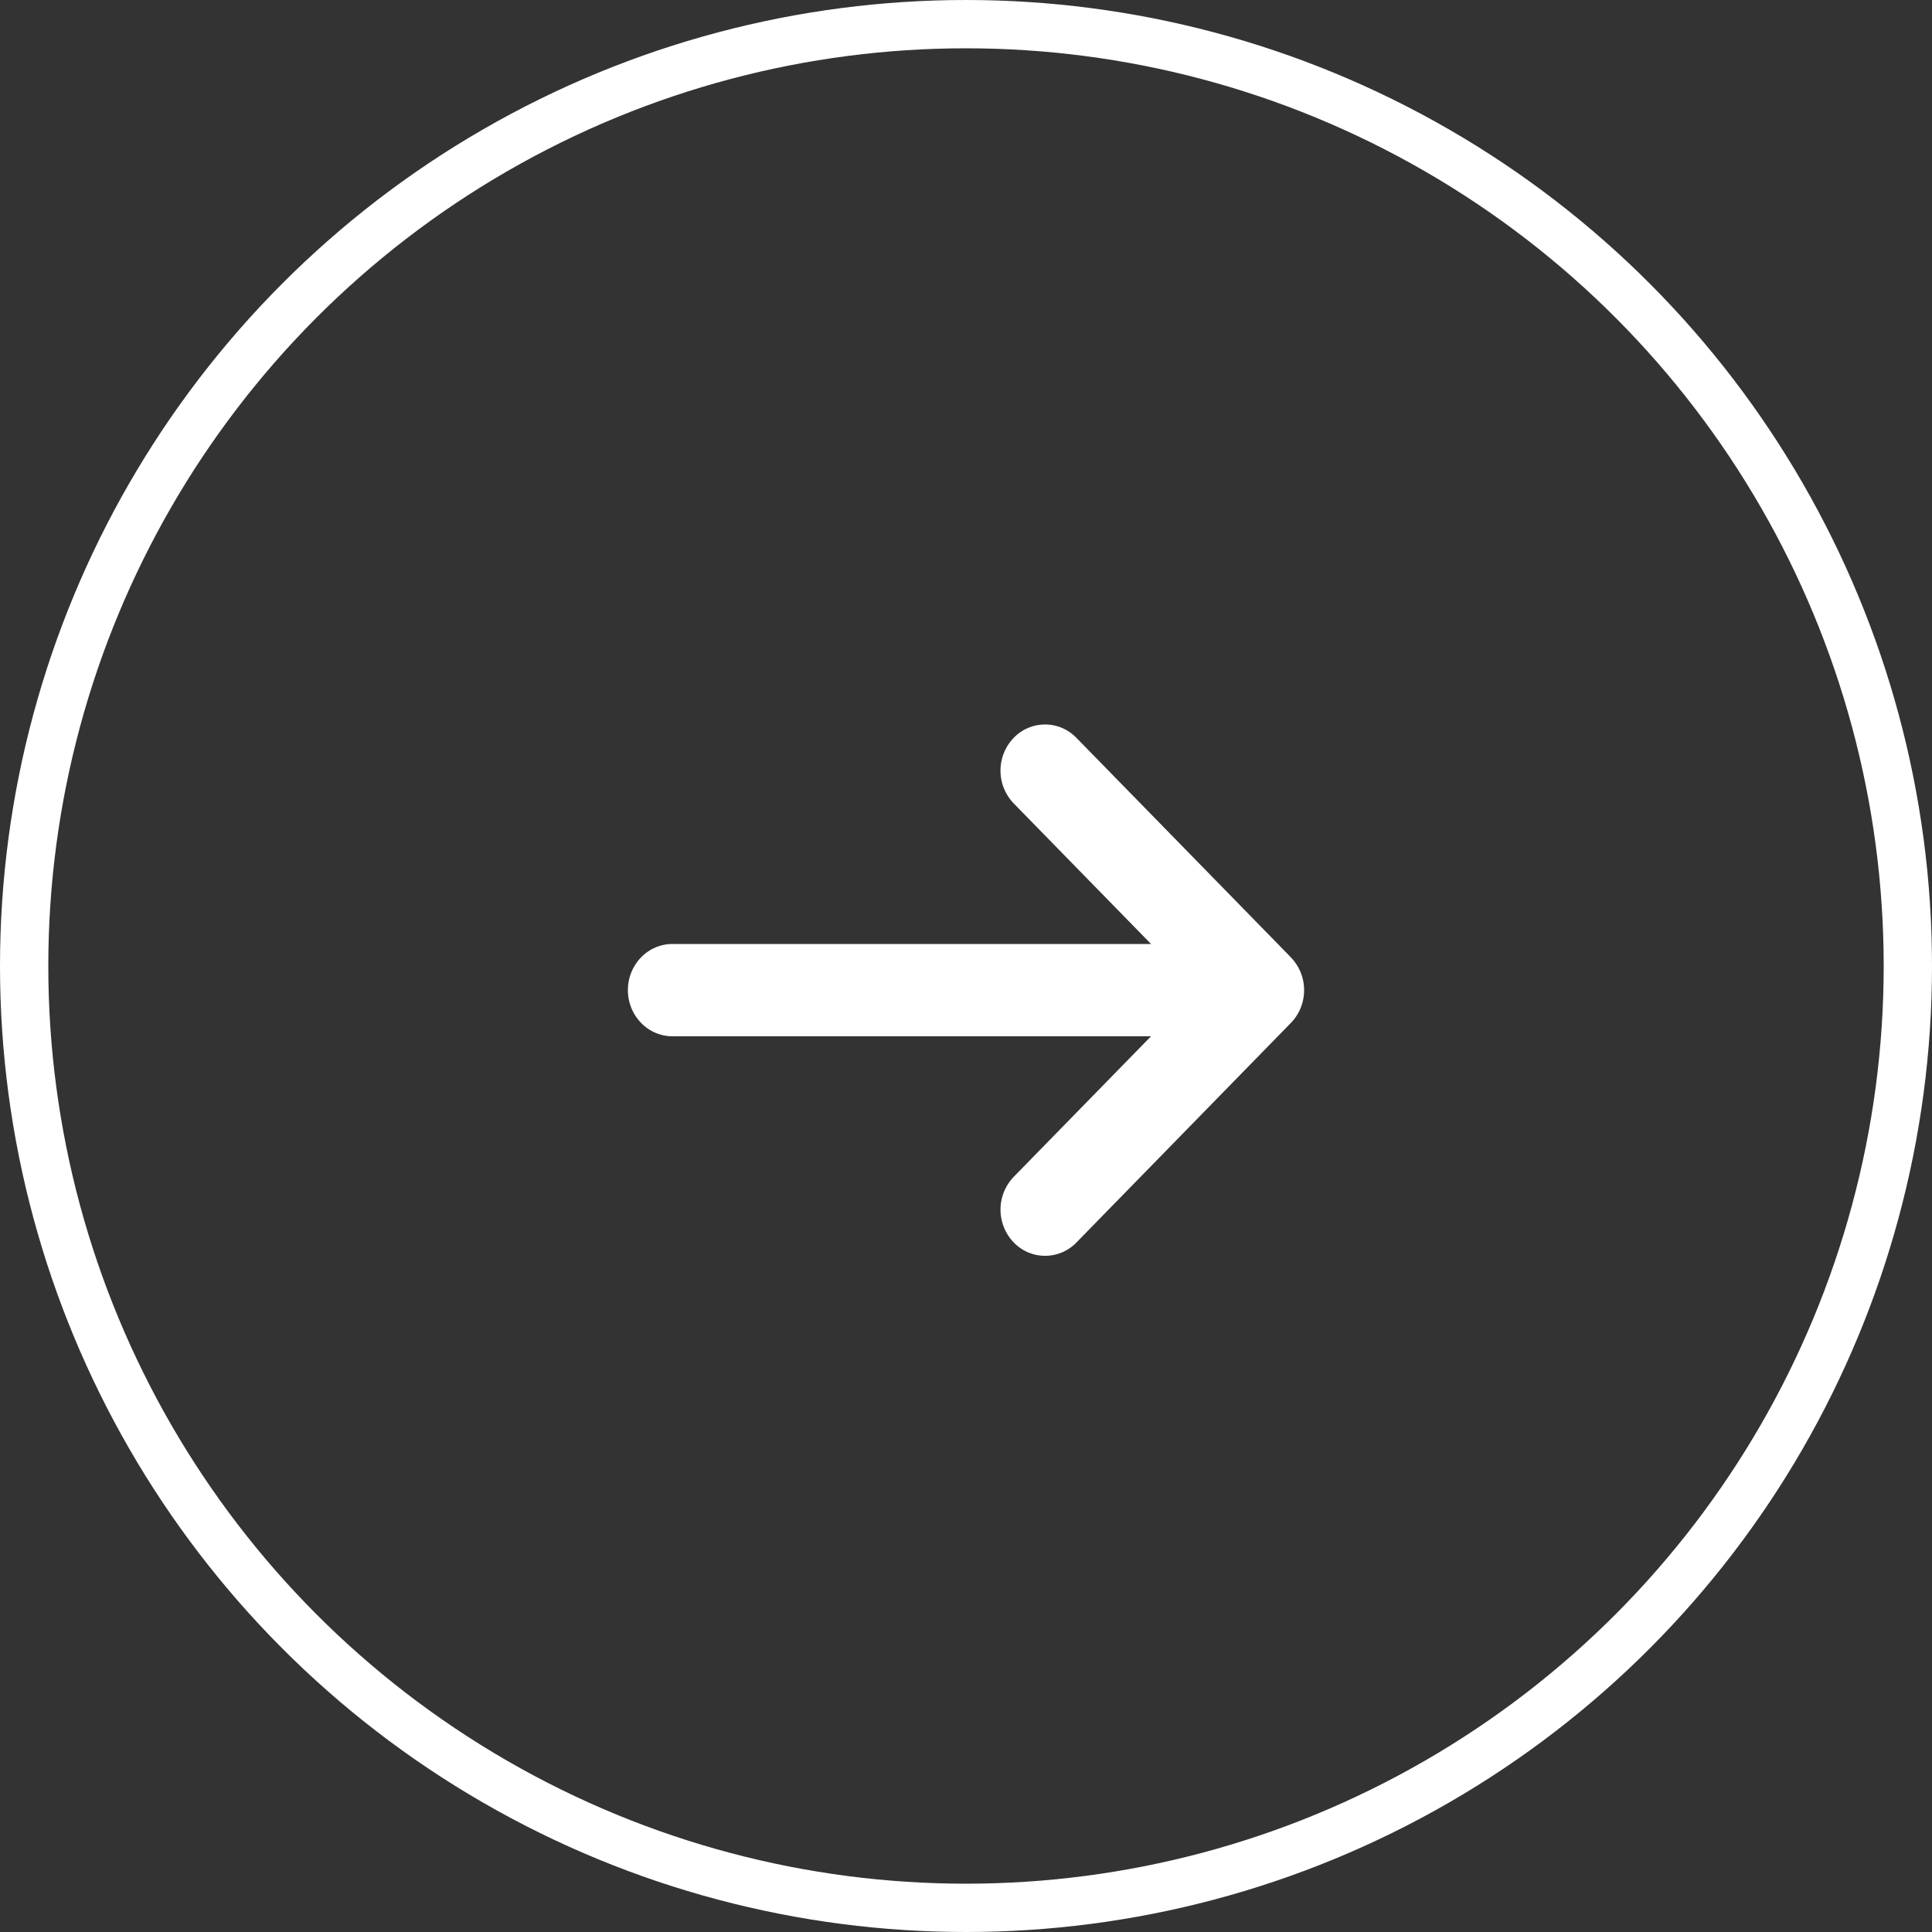 <svg width="40" height="40" fill="none" xmlns="http://www.w3.org/2000/svg"><rect width="100%" height="100%" fill="#333333" stroke="none"/><circle cx="20" cy="20" r="19.5" stroke="#fff"/><path d="M26.726 19.82l-4.44-4.544a.901.901 0 00-1.305.007.979.979 0 00.007 1.351l2.843 2.91h-9.908c-.51 0-.923.428-.923.956 0 .527.413.955.923.955h9.908l-2.843 2.91a.98.98 0 00-.007 1.351.901.901 0 001.306.008l4.439-4.545A.973.973 0 0027 20.5a.97.97 0 00-.274-.678z" fill="#fff"/></svg>